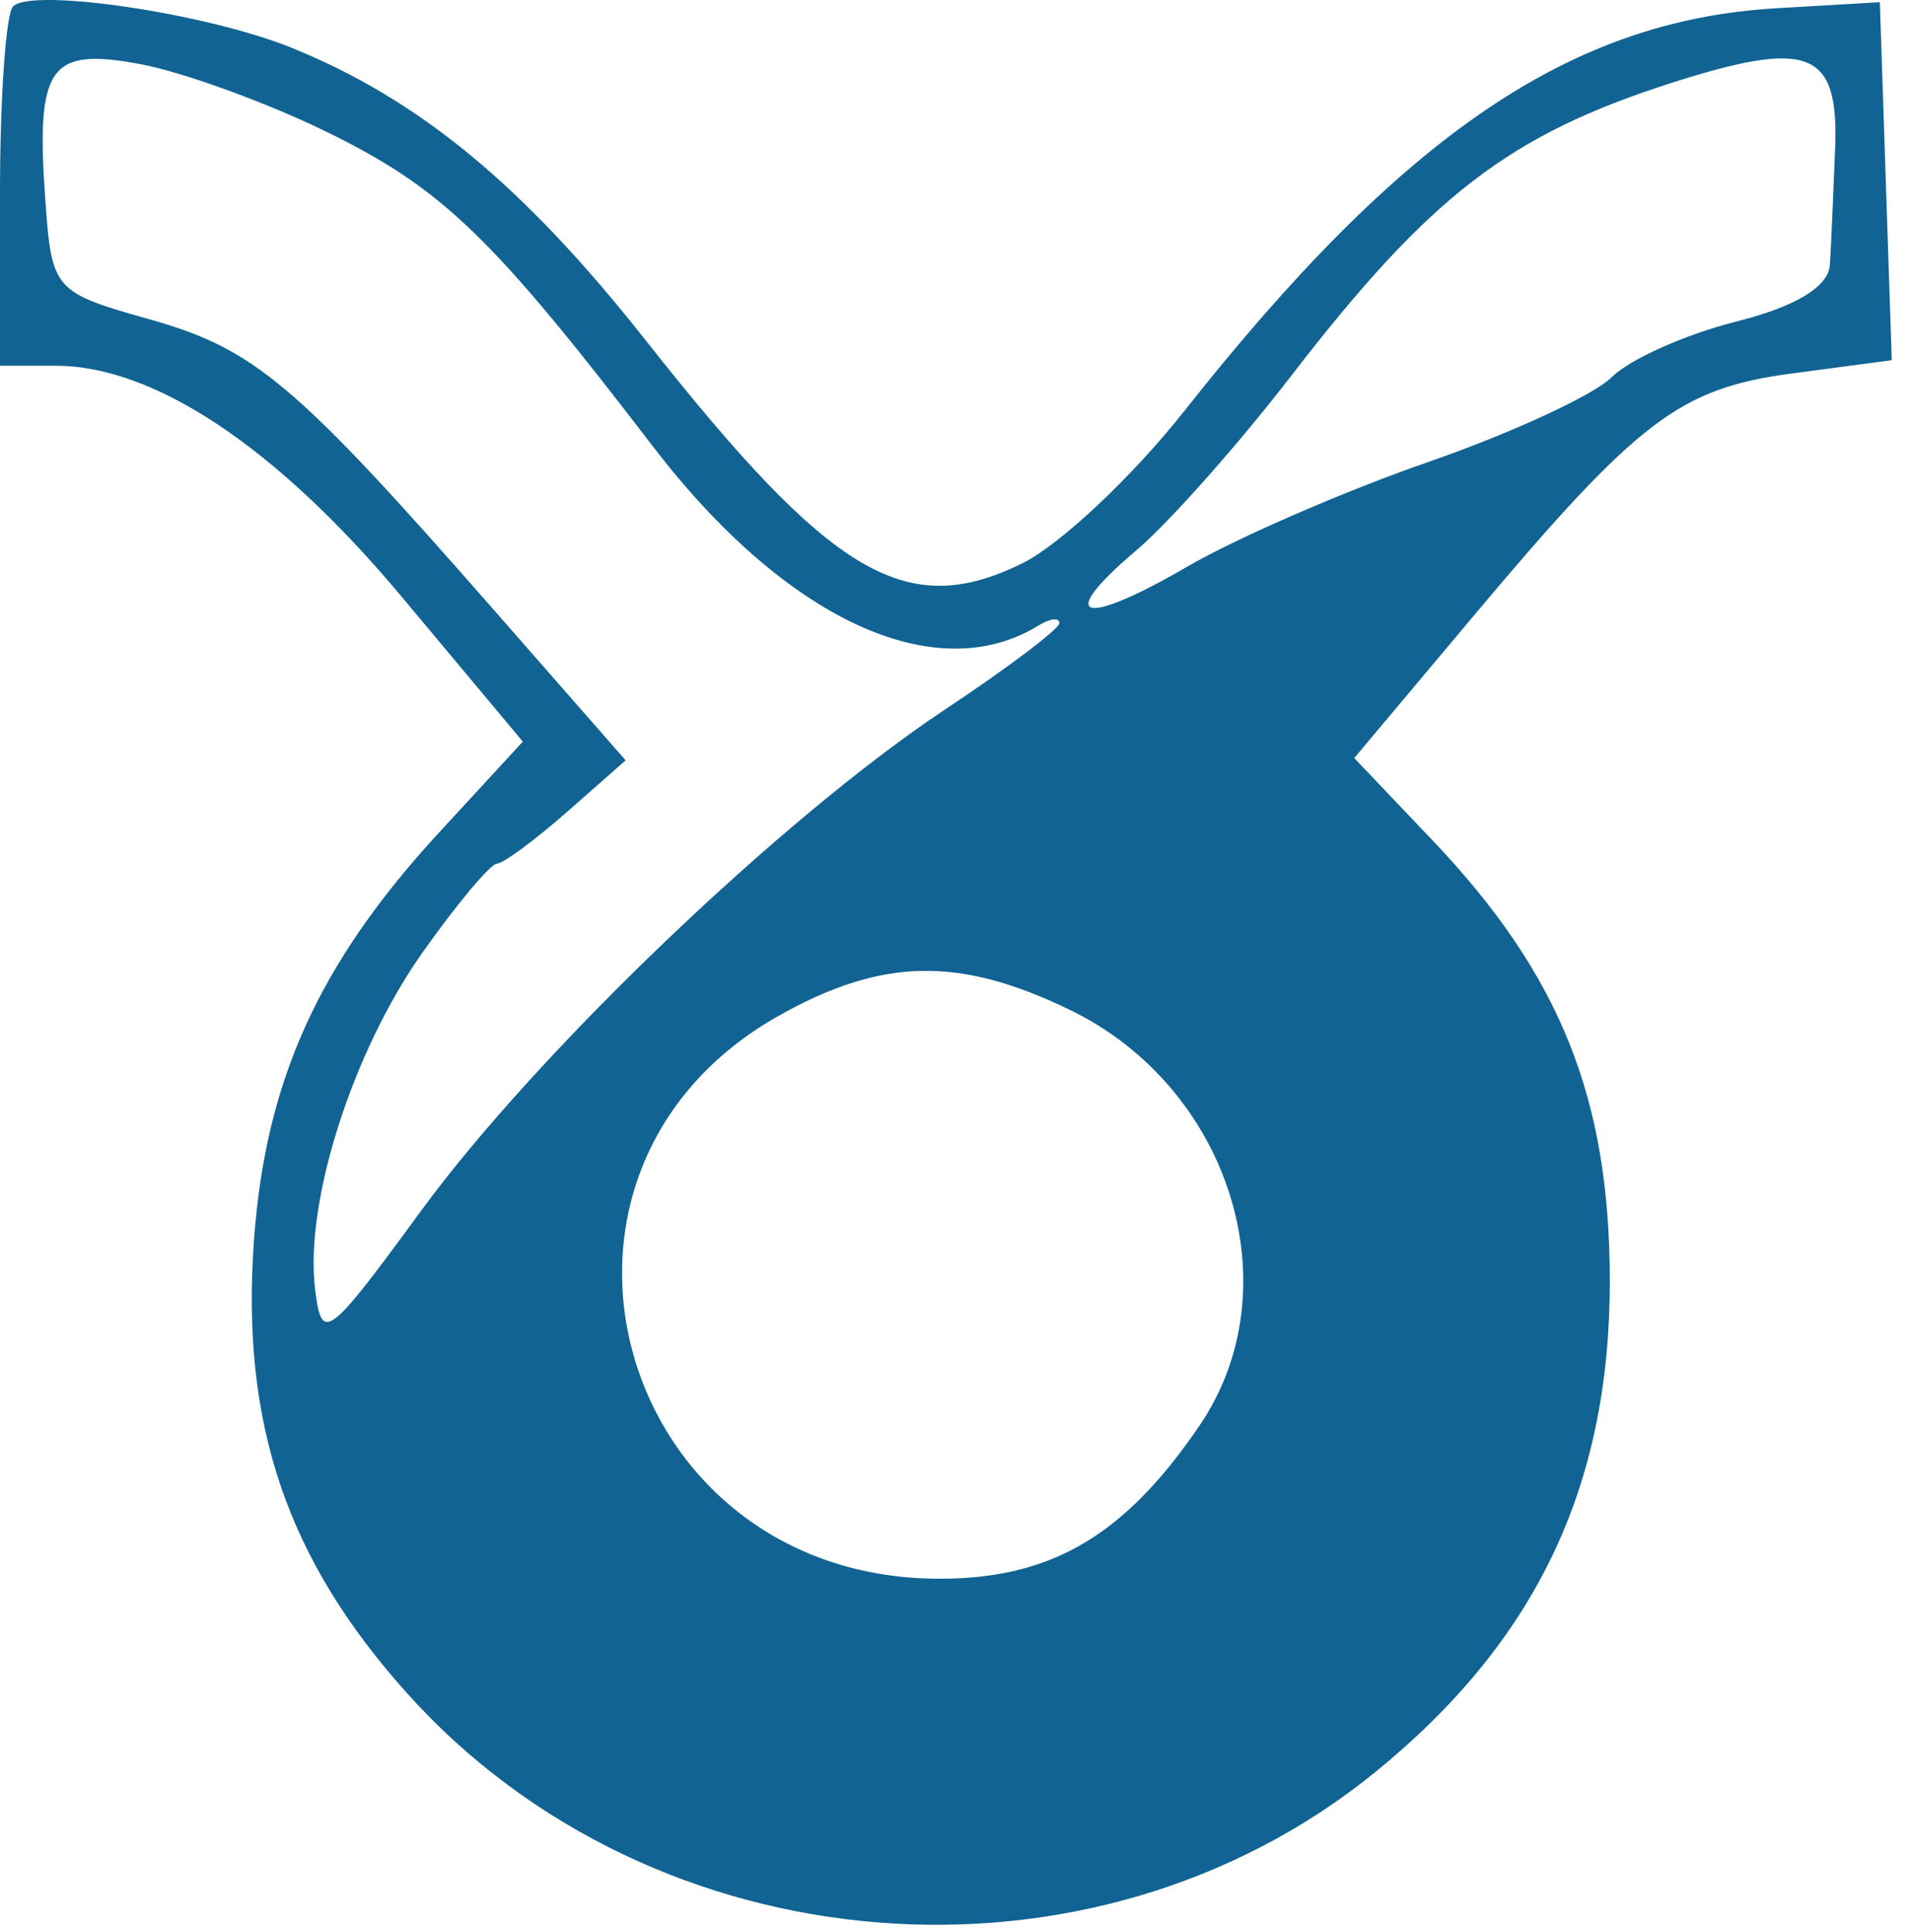 <?xml version="1.0" encoding="UTF-8"?> <svg xmlns="http://www.w3.org/2000/svg" width="92" height="93" viewBox="0 0 92 93" fill="none"> <path fill-rule="evenodd" clip-rule="evenodd" d="M0.63 0.309C0.283 0.655 0 4.688 0 9.272V17.605H2.684C7.435 17.605 13.332 21.541 19.335 28.72L25.17 35.697L21.156 40.052C15.346 46.355 12.779 52.008 12.225 59.721C11.593 68.527 13.81 75.065 19.618 81.525C31.493 94.733 52.559 96.425 66.242 85.27C73.949 78.988 77.5 71.545 77.5 61.676C77.5 52.857 75.104 46.901 68.958 40.441L65.197 36.487L70.814 29.796C78.868 20.204 80.84 18.697 86.287 17.973L91.074 17.338L90.787 8.721L90.5 0.105L85.5 0.399C75.6 0.981 67.523 6.48 57 19.802C54.525 22.936 51.026 26.225 49.224 27.111C43.63 29.864 40.061 27.755 31.111 16.413C25.205 8.928 20.181 4.78 14 2.285C9.911 0.634 1.541 -0.603 0.63 0.309ZM15.727 6.348C21.297 9.075 23.691 11.383 31.426 21.479C37.809 29.812 45.041 33.17 50.004 30.103C50.552 29.764 51 29.714 51 29.993C51 30.271 48.521 32.144 45.49 34.155C37.675 39.343 25.868 50.638 20.273 58.278C15.744 64.464 15.483 64.655 15.167 62.032C14.664 57.847 16.977 50.607 20.335 45.855C21.987 43.518 23.6 41.591 23.92 41.573C24.239 41.556 25.765 40.429 27.31 39.07L30.12 36.598L23.81 29.397C14.202 18.432 12.263 16.795 7.188 15.367C2.61 14.08 2.493 13.947 2.187 9.712C1.715 3.18 2.35 2.261 6.761 3.088C8.817 3.473 12.852 4.94 15.727 6.348ZM88.348 7.105C88.264 9.305 88.151 11.839 88.098 12.736C88.034 13.799 86.459 14.755 83.576 15.481C81.143 16.094 78.45 17.297 77.592 18.155C76.734 19.013 72.763 20.849 68.766 22.235C64.77 23.62 59.552 25.885 57.171 27.268C52.051 30.241 50.765 29.828 54.719 26.479C56.261 25.173 59.605 21.405 62.15 18.105C68.854 9.413 72.652 6.489 80.5 3.981C87.093 1.873 88.525 2.443 88.348 7.105ZM51.5 48.605C59.236 52.35 62.251 62.002 57.75 68.615C54.143 73.915 50.622 75.99 45.234 75.99C29.682 75.99 24.098 56.42 37.5 48.887C42.458 46.099 46.169 46.025 51.5 48.605Z" fill="#116393"></path> </svg> 